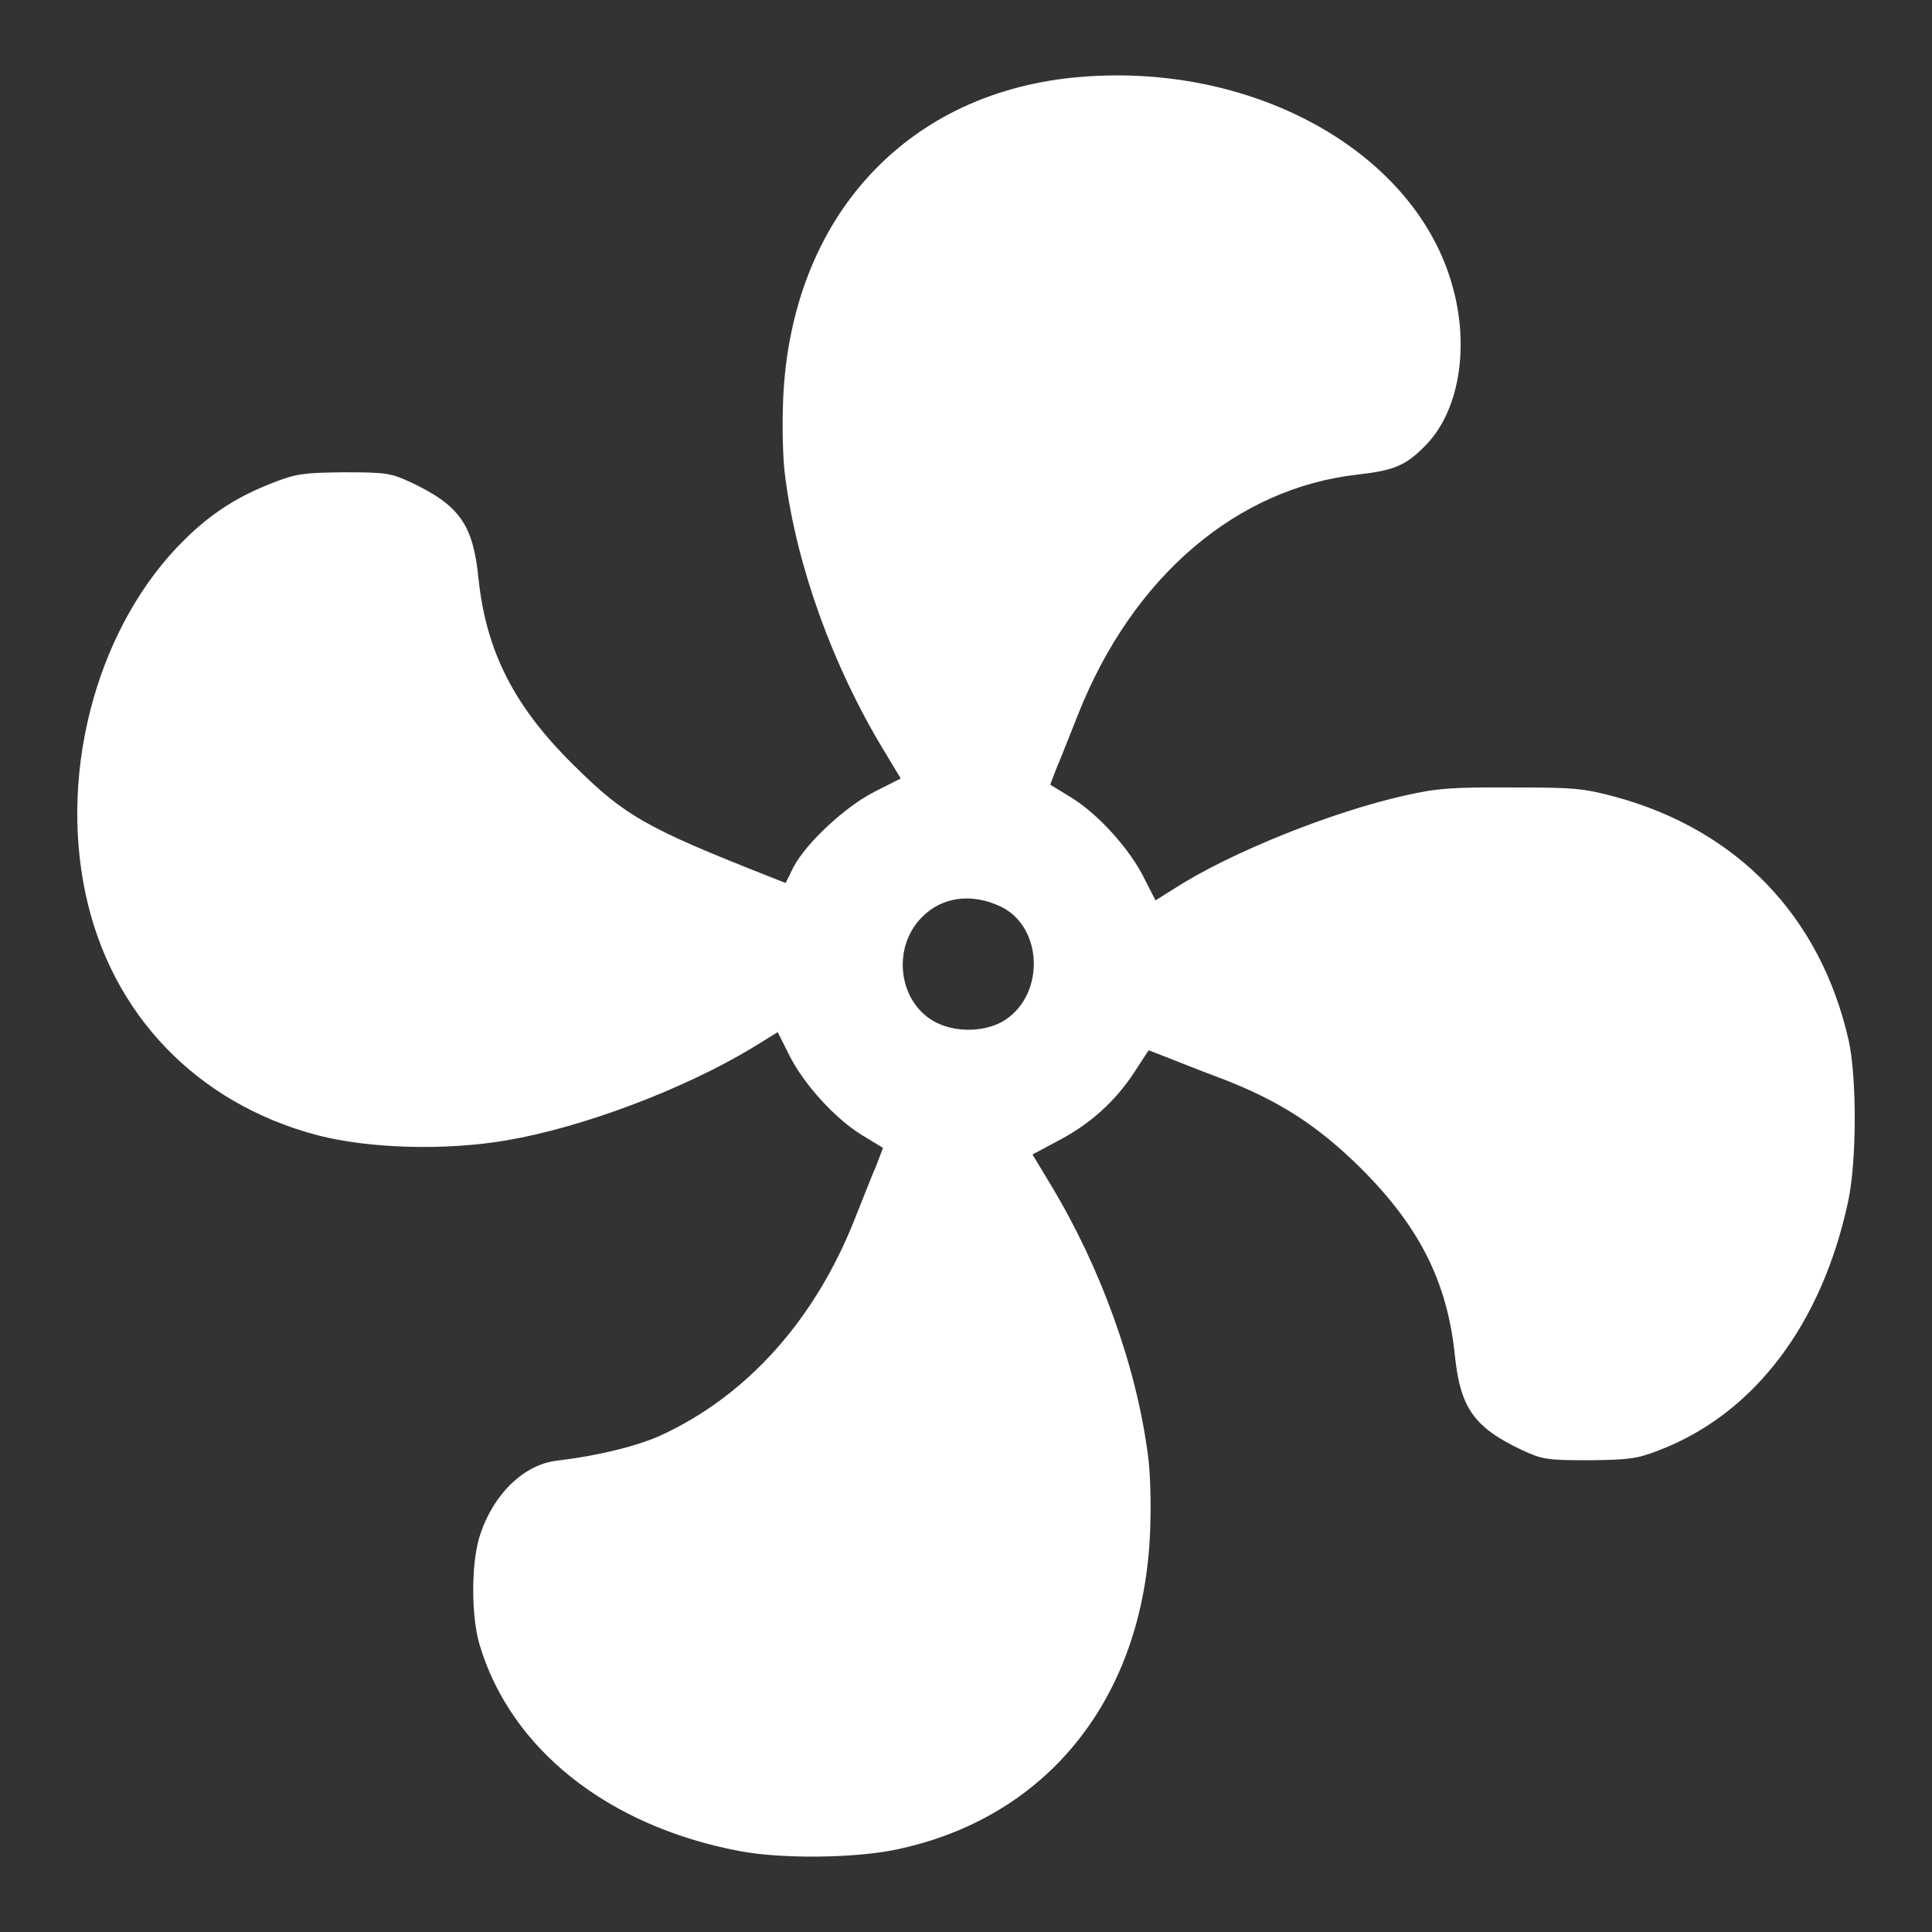 <?xml version="1.0" encoding="utf-8"?>
<!-- Generator: Adobe Illustrator 16.0.3, SVG Export Plug-In . SVG Version: 6.00 Build 0)  -->
<!DOCTYPE svg PUBLIC "-//W3C//DTD SVG 1.1//EN" "http://www.w3.org/Graphics/SVG/1.1/DTD/svg11.dtd">
<svg version="1.1" id="Ebene_1" xmlns="http://www.w3.org/2000/svg" xmlns:xlink="http://www.w3.org/1999/xlink" x="0px" y="0px"
	 width="50px" height="50px" viewBox="0 0 50 50" enable-background="new 0 0 50 50" xml:space="preserve">
<rect x="0" y="0" width="50" height="50" fill="#333333" stroke="none"/>
<g>
	<g transform="translate(0,511) scale(0.1,-0.1)">
		<path fill="#FFFFFF" d="M280.117,5090.131c-45.132-3.467-75.483-36.152-77.446-83.633c-0.283-7.026-0.088-15.552,0.566-20.137
			c2.993-22.944,12.261-48.608,25.19-70.054l4.683-7.778l-6.646-3.364c-7.676-3.843-17.891-13.384-21.162-19.658l-1.978-4.028
			l-4.028,1.587c-32.026,12.637-37.549,15.737-50.747,28.838c-15.552,15.269-22.764,29.6-24.731,48.516
			c-1.396,13.857-4.961,18.818-17.412,24.717c-5.249,2.437-6.465,2.632-17.329,2.632c-10.298-0.093-12.461-0.381-17.983-2.534
			c-9.36-3.555-16.294-7.959-23.228-14.795c-22.197-21.724-32.681-58.901-25.757-91.592c6.553-31.191,28.75-54.414,60.127-62.666
			c13.394-3.447,32.964-4.023,48.882-1.299c19.858,3.389,46.079,13.311,63.97,24.18l6.177,3.828l2.915-5.811
			c3.638-7.402,11.787-16.475,18.818-20.791l5.518-3.359l-1.675-4.424c-1.04-2.314-3.467-8.613-5.62-13.955
			c-10.303-26.113-27.822-45.684-50.112-55.986c-6.177-2.822-16.392-5.332-26.87-6.572c-8.804-0.928-16.953-9.072-20.234-20.02
			c-2.061-6.943-2.061-20.332,0.093-27.549c7.964-26.963,33.154-47.021,67.246-53.467c10.854-2.08,29.78-1.885,40.537,0.371
			c39.155,8.154,63.97,39.15,65.757,82.051c0.303,7.002,0.098,15.527-0.566,20.127c-2.988,22.939-12.256,48.594-25.195,69.961
			l-4.668,7.754l6.533,3.496c8.262,4.287,14.727,10.098,19.697,17.598l3.828,5.879l4.766-1.846
			c2.637-1.035,8.994-3.584,14.248-5.527c14.795-5.713,24.639-12.08,35.596-22.852c15.43-15.273,22.637-29.609,24.619-48.525
			c1.416-13.867,4.961-18.818,17.412-24.727c5.264-2.422,6.475-2.627,17.344-2.627c10.303,0.107,12.441,0.381,17.979,2.539
			c24.619,9.375,42.227,32.5,49.063,64.424c2.266,10.508,2.266,32.236,0.107,41.855c-7.305,31.958-28.75,54.243-60.313,62.861
			c-8.35,2.246-10.762,2.441-26.973,2.441c-15.264,0.078-19.209-0.195-27.441-2.065c-18.916-4.204-45.234-14.8-59.395-23.877
			l-5.234-3.281l-2.91,5.703c-3.74,7.593-11.895,16.587-18.828,20.874l-5.508,3.379l1.68,4.404c1.045,2.344,3.457,8.623,5.605,13.95
			c14.063,35.405,40.938,58.442,72.412,61.904c9.16,1.03,12.354,2.344,17.217,7.314c8.818,8.706,11.709,25.371,7.207,41.387
			C366.465,5070.278,325.156,5093.686,280.117,5090.131z M258.965,4875.39c10.85-5.146,11.592-22.471,1.211-29.316
			c-4.678-3.096-12.349-3.457-17.788-0.752c-9.839,4.873-11.812,19.292-3.755,27.349
			C243.784,4877.91,251.46,4878.945,258.965,4875.39z"/>
	</g>
</g>
</svg>
